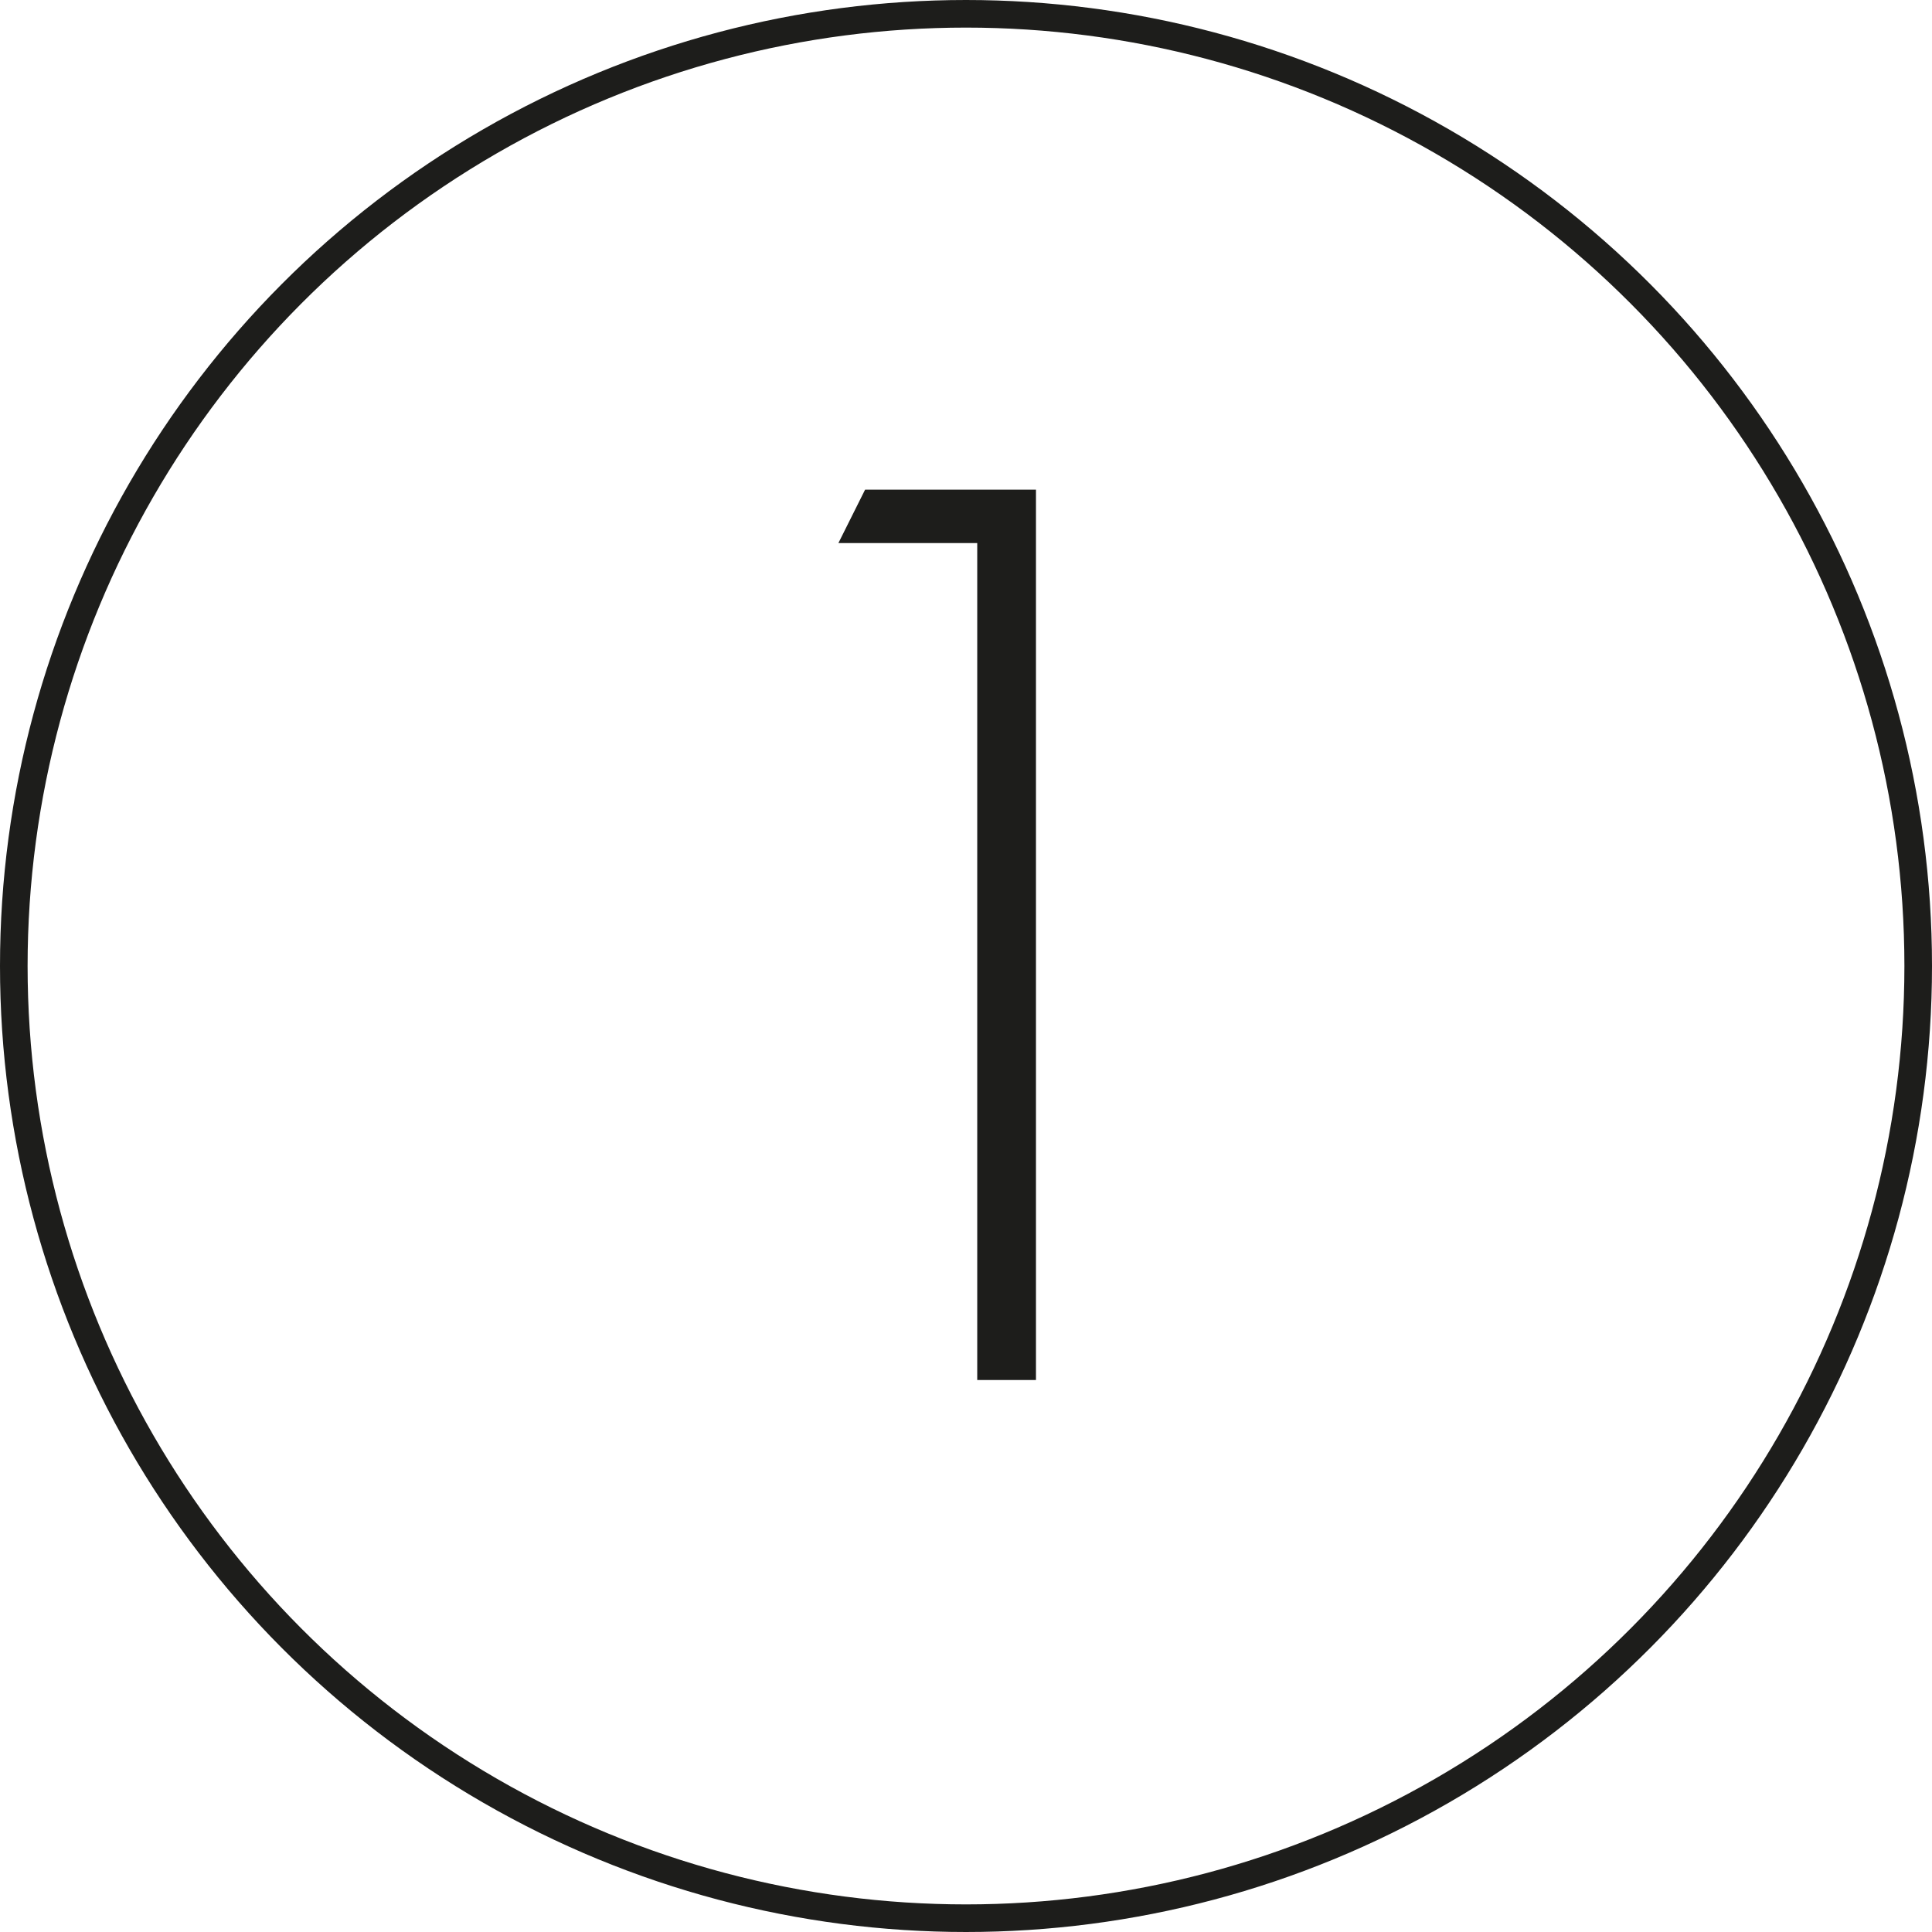 <?xml version="1.0" encoding="UTF-8"?> <svg xmlns="http://www.w3.org/2000/svg" width="70" height="70" viewBox="0 0 70 70" fill="none"> <path d="M35.407 50V19.676H30.377L31.344 17.741H37.535V50H35.407Z" fill="#1D1D1B"></path> <circle cx="35" cy="35" r="34.5" stroke="#1D1D1B"></circle> </svg> 